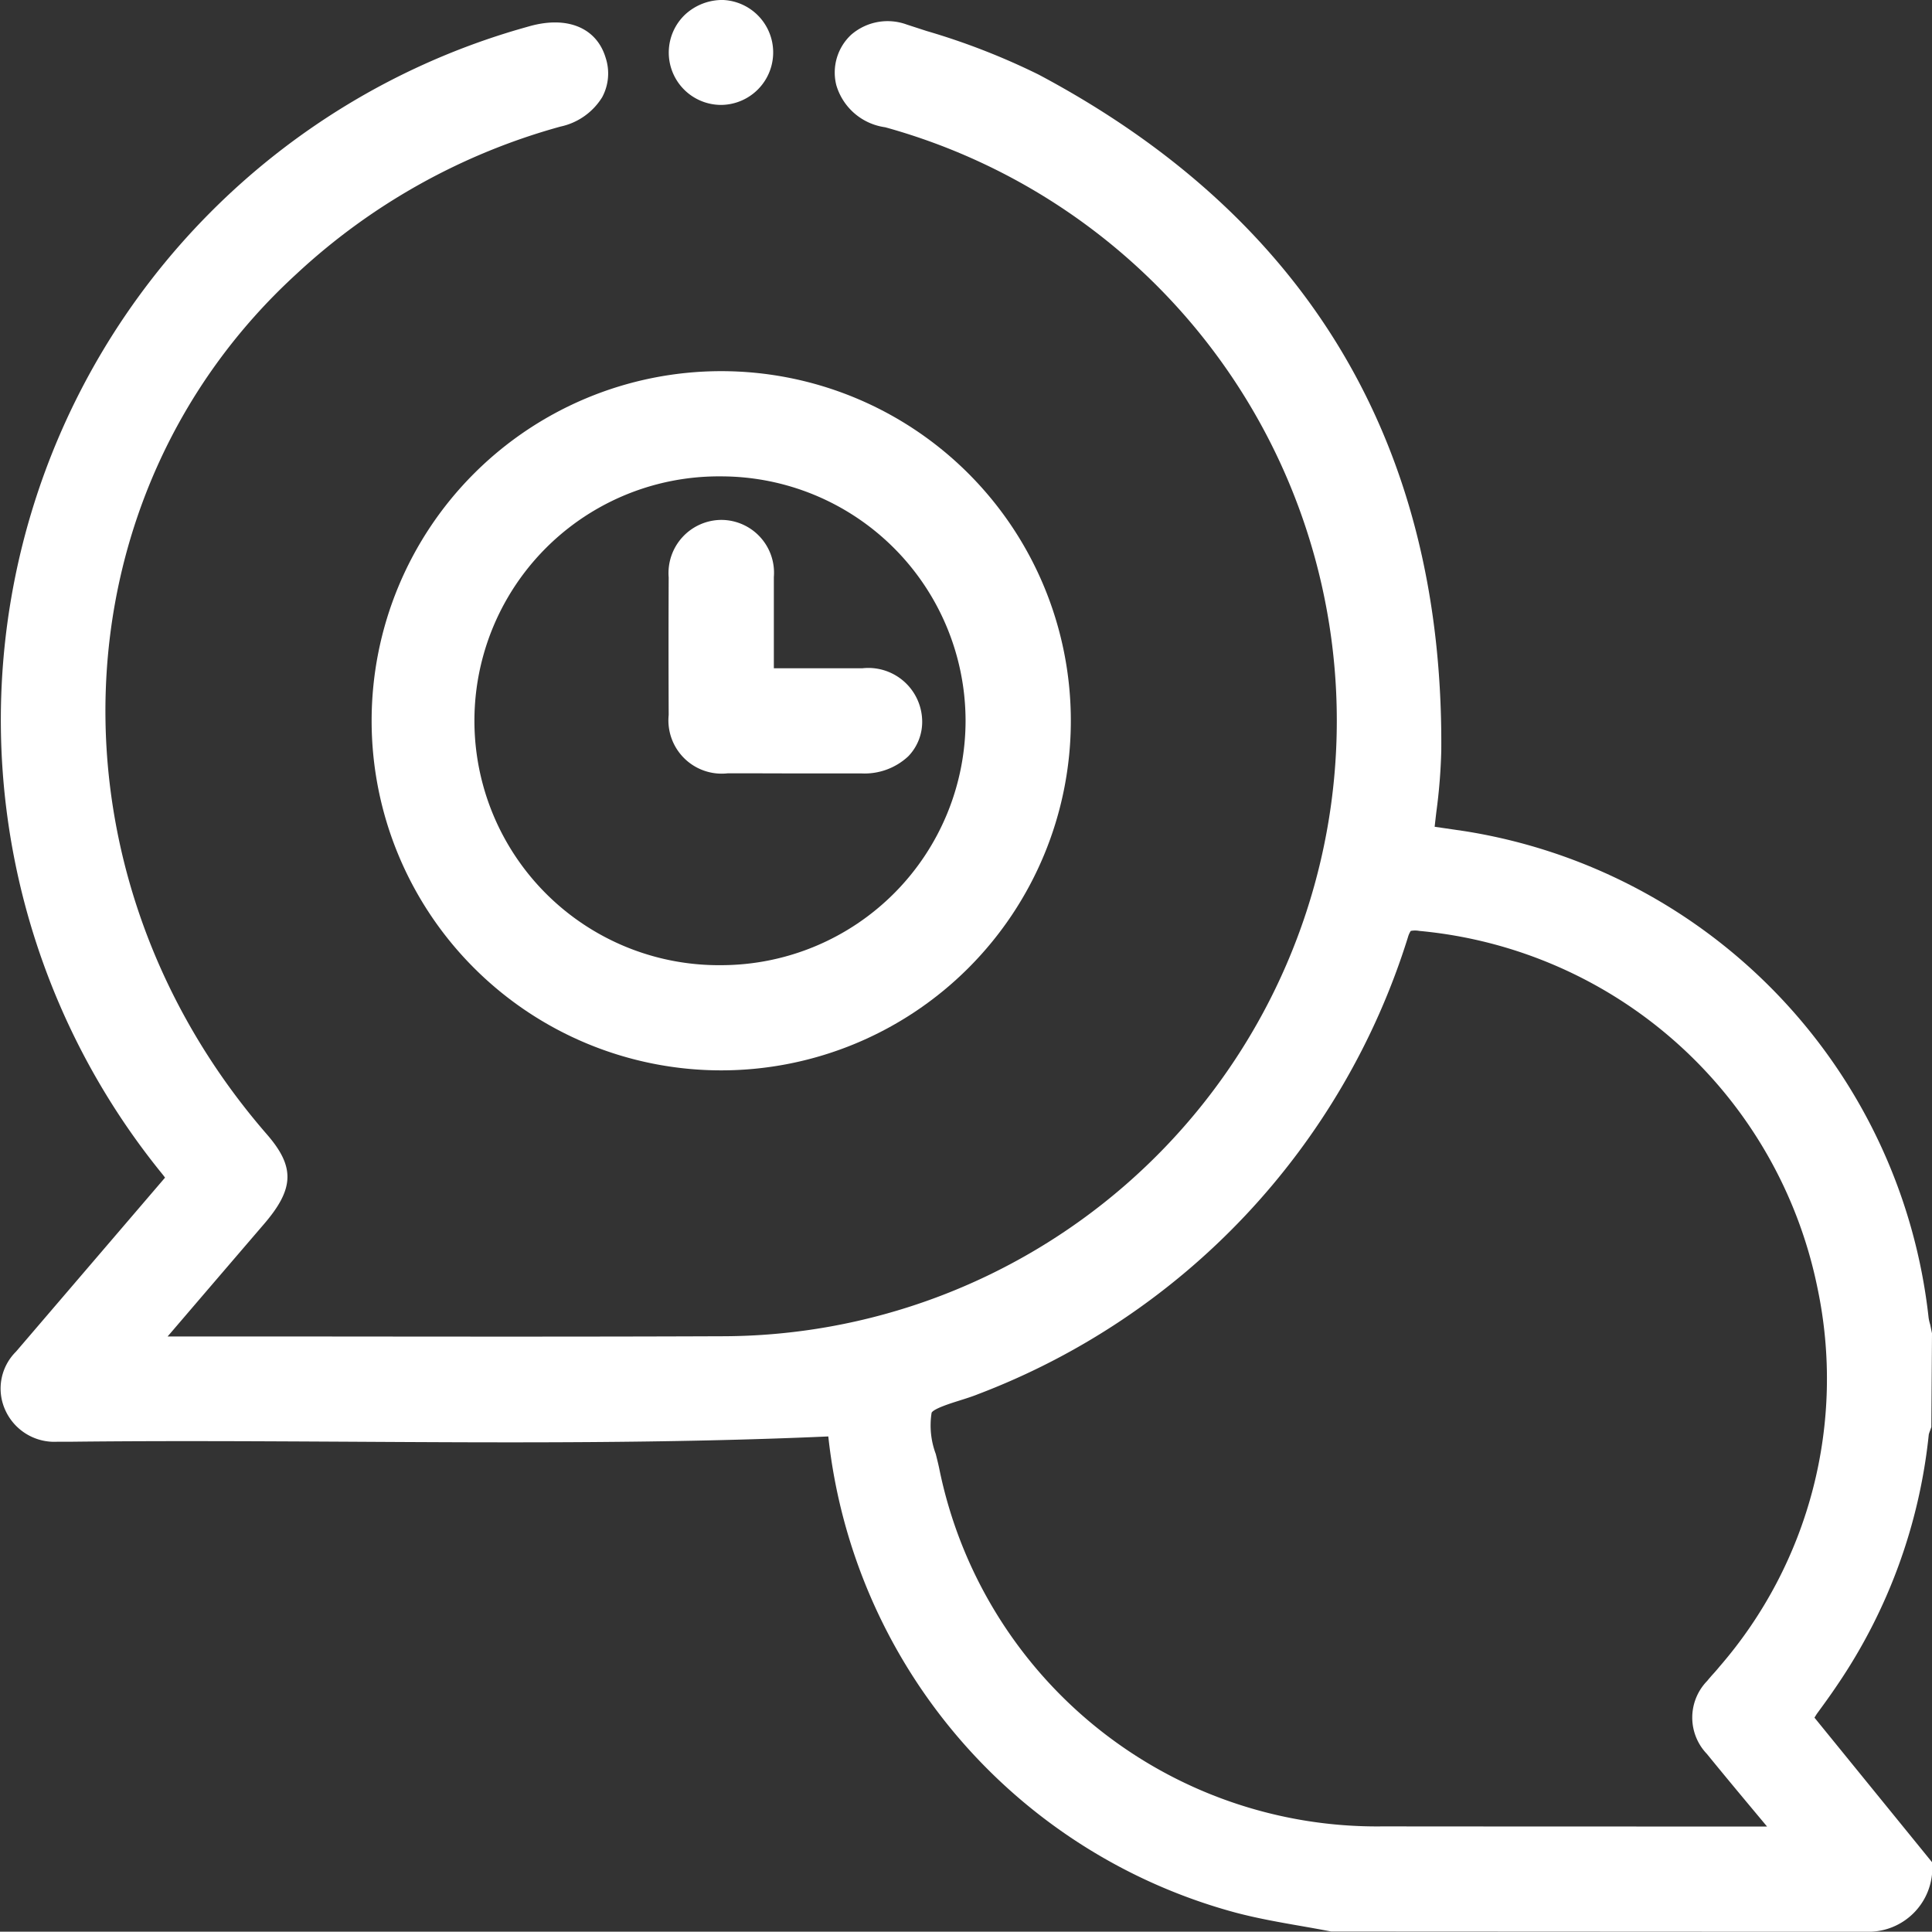 <svg xmlns="http://www.w3.org/2000/svg" width="78.059" height="78.047" viewBox="0 0 78.059 78.047"><rect x="0" y="0" width="78.059" height="78.047" fill="#333333" stroke="none"/><g transform="translate(-115.134 -429.228)"><path d="M188.537,498.477c.277-.379.556-.761.819-1.154a21.994,21.994,0,0,0,3.707-10.138,1.2,1.2,0,0,1,.043-.131c.022-.058.042-.115.06-.172l.027-3.782-.073-.355a1.723,1.723,0,0,1-.065-.283,22.376,22.376,0,0,0-18.762-19.656l-1.194-.174c.021-.2.045-.4.067-.591a22.625,22.625,0,0,0,.2-2.477c.1-12.334-5.37-21.525-16.26-27.318a27.855,27.855,0,0,0-4.535-1.766l-.8-.26a2.246,2.246,0,0,0-2.247.412,2.085,2.085,0,0,0-.6,2.038,2.4,2.4,0,0,0,1.975,1.7,24.873,24.873,0,0,1-6.674,48.847c-5.269.021-10.539.015-15.807.01l-6.513,0,.408-.476q1.74-2.032,3.484-4.063c1.233-1.433,1.261-2.315.118-3.631-9.139-10.517-8.612-25.786,1.2-34.763a25.65,25.65,0,0,1,10.666-5.952,2.621,2.621,0,0,0,1.681-1.183,2.026,2.026,0,0,0,.141-1.6c-.361-1.2-1.536-1.706-3.085-1.269-.311.088-.621.176-.929.273a29.067,29.067,0,0,0-13.906,46.09c.04.05.079.1.119.155l-6.022,7.031a2.1,2.1,0,0,0-.415,2.4,2.174,2.174,0,0,0,2.1,1.239h.6c3.726-.042,7.517-.019,11.184,0,6.335.037,12.877.075,19.351-.213a22.424,22.424,0,0,0,16.472,19.243c.877.231,1.775.389,2.643.54.4.07.8.141,1.2.218l21.716.011a2.578,2.578,0,0,0,2.575-2.575v-.221l-4.762-5.855Zm-4.155-1.649c-.092.1-.184.206-.272.314a2.12,2.12,0,0,0-.012,2.95c.72.885,1.452,1.762,2.225,2.687l.205.246-4.354,0q-5.587,0-11.177-.005a18.046,18.046,0,0,1-17.921-14.489c-.039-.179-.086-.368-.134-.559a3.287,3.287,0,0,1-.168-1.665c.085-.166.783-.385,1.118-.49.263-.083.524-.165.754-.258A28.983,28.983,0,0,0,172.018,467.1a.942.942,0,0,1,.115-.26.929.929,0,0,1,.346,0,18.115,18.115,0,0,1,16.087,14.429,17.752,17.752,0,0,1-3.962,15.3C184.532,496.659,184.457,496.743,184.382,496.828Z" fill="#fff"/><path d="M144.205,433.467h.066a2.121,2.121,0,0,0,.071-4.24,2.215,2.215,0,0,0-1.532.594,2.115,2.115,0,0,0,1.4,3.645Z" fill="#fff"/><path d="M144.274,444.224a14.125,14.125,0,0,0,0,28.25h0a14.125,14.125,0,0,0,0-28.25Zm9.872,14.1a9.884,9.884,0,0,1-9.829,9.9h-.03a9.875,9.875,0,1,1-.022-19.749h.006A9.883,9.883,0,0,1,154.146,458.321Z" fill="#fff"/><path d="M142.151,452.559q-.012,2.778,0,5.556a2.153,2.153,0,0,0,2.389,2.357q1.29,0,2.581.005,1.411,0,2.822,0a2.583,2.583,0,0,0,1.888-.692,2,2,0,0,0,.561-1.467,2.176,2.176,0,0,0-2.42-2.089c-.942,0-1.885,0-2.86,0H146.4v-.71c0-1.018,0-2,0-2.977a2.134,2.134,0,0,0-2.121-2.308h-.015A2.147,2.147,0,0,0,142.151,452.559Z" fill="#fff"/></g></svg>
